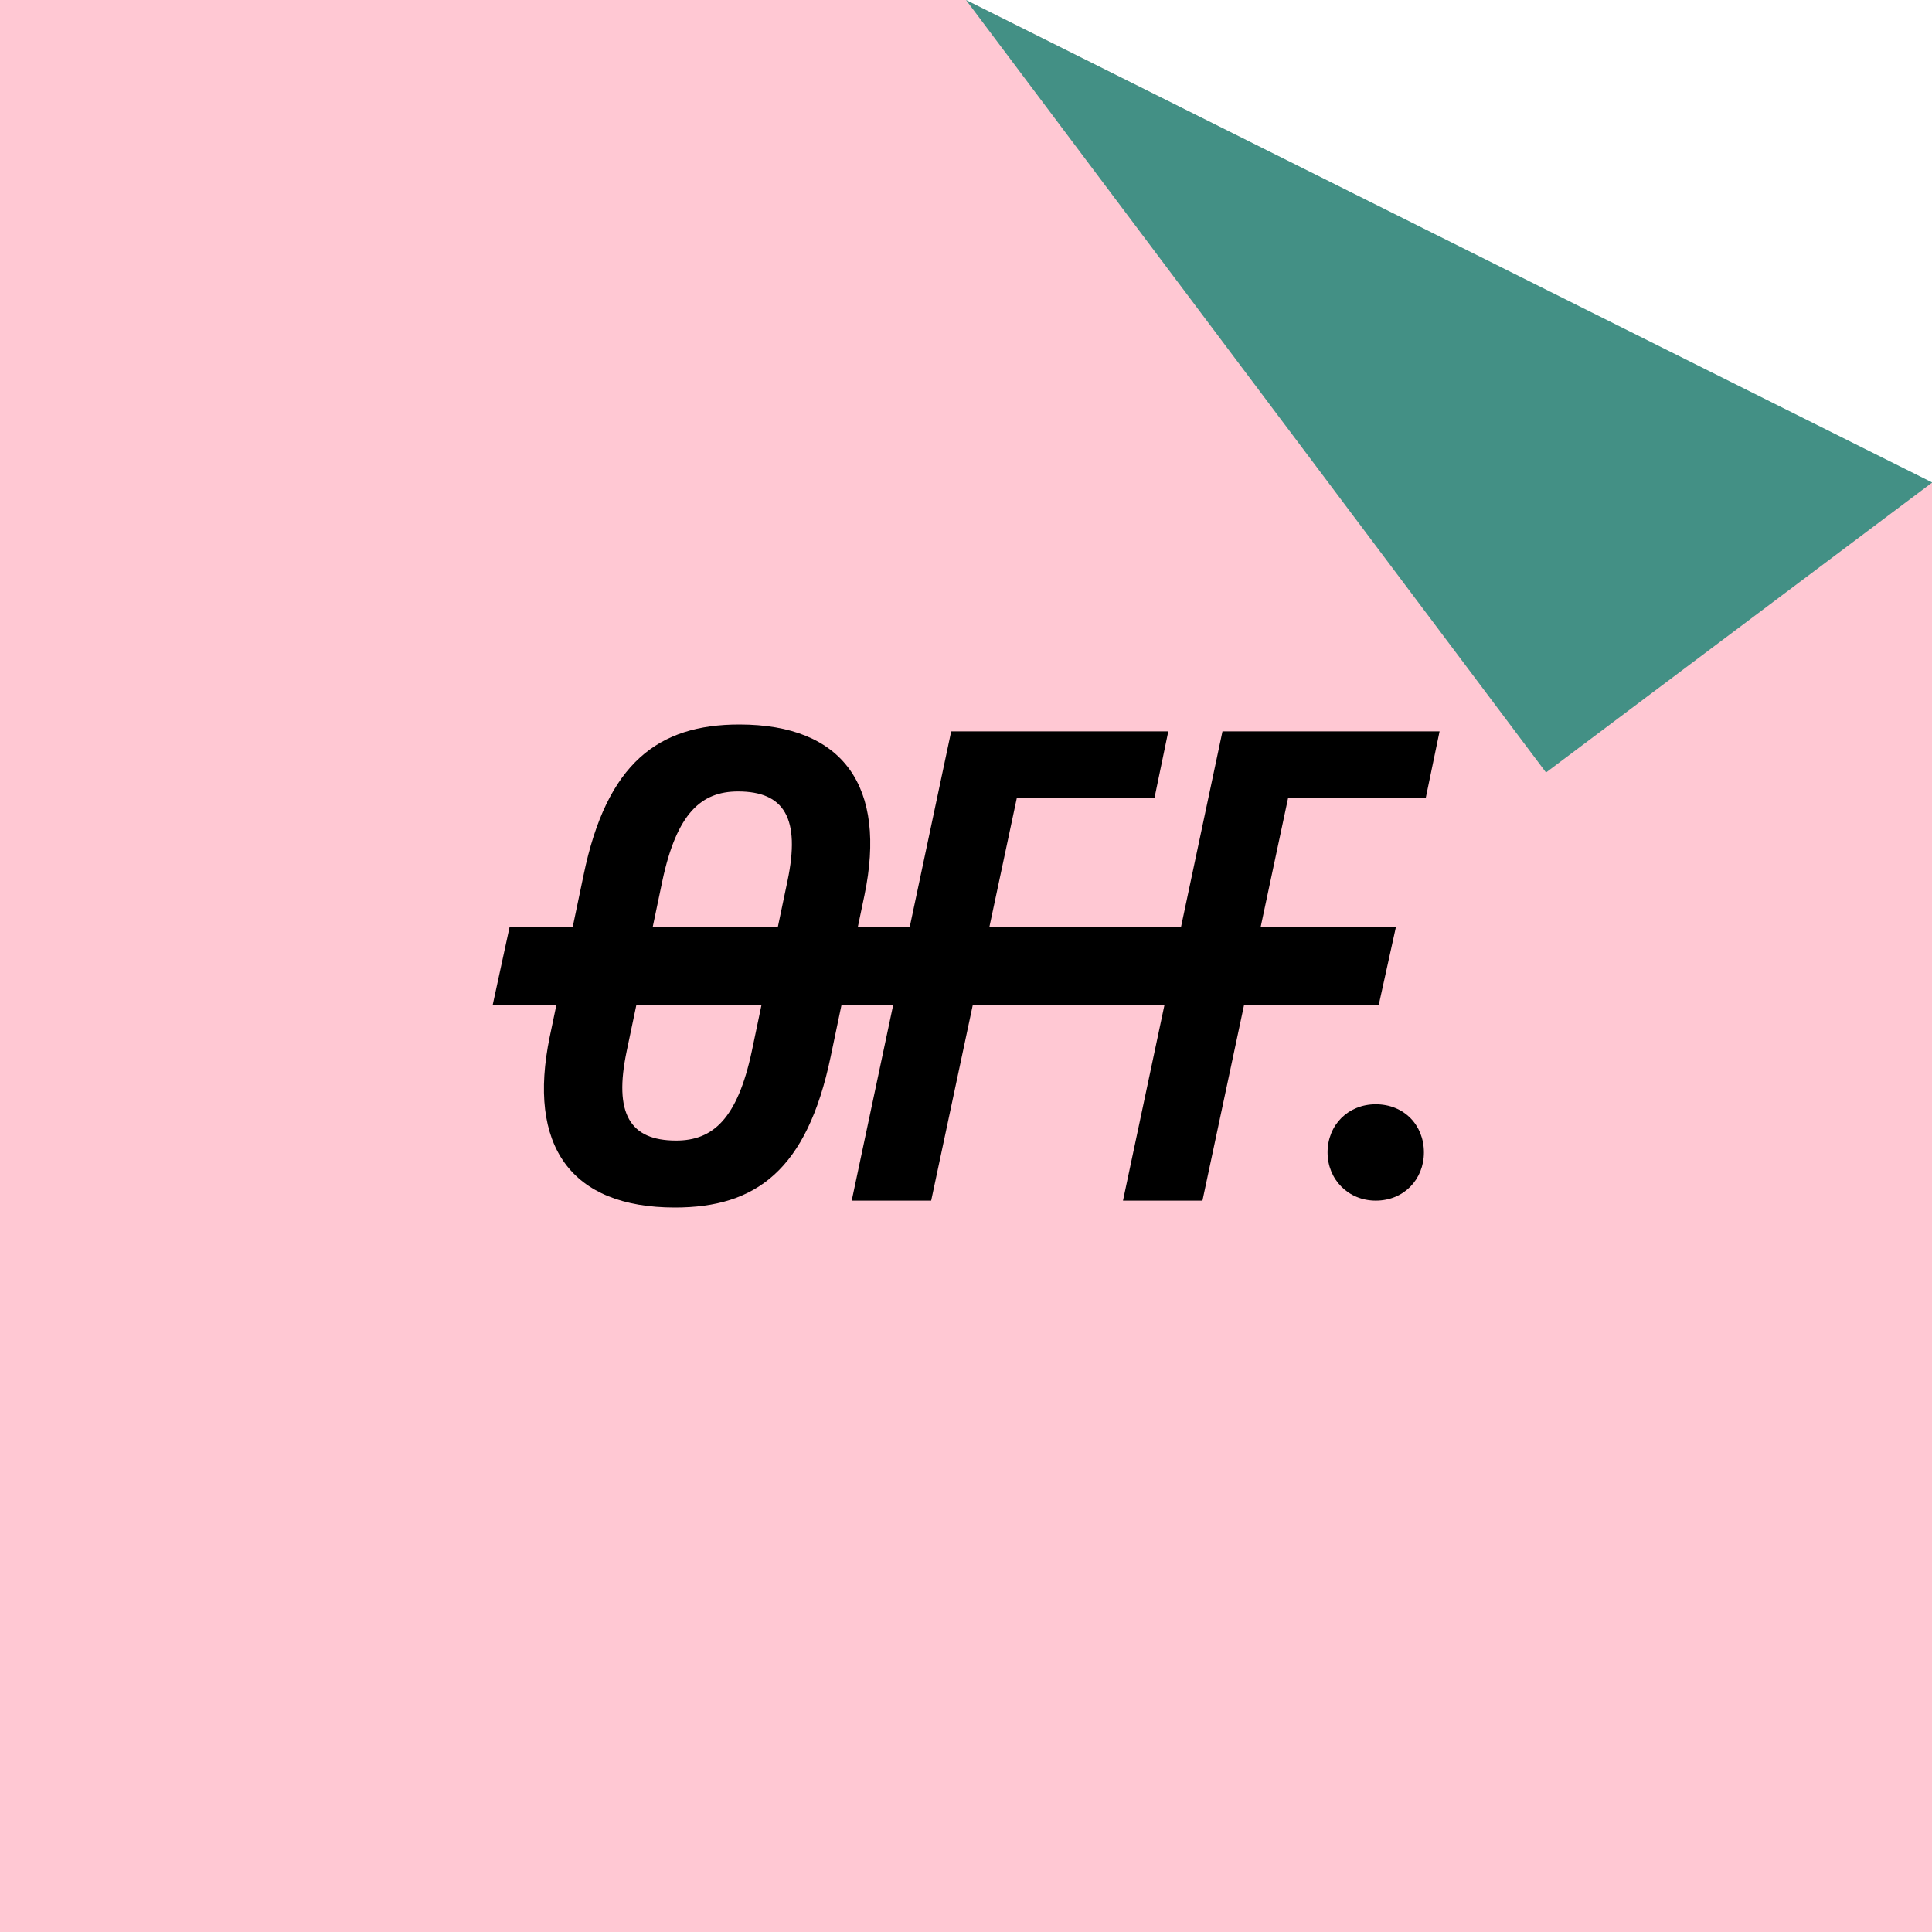 <?xml version="1.0" encoding="UTF-8"?> <svg xmlns="http://www.w3.org/2000/svg" width="1200" height="1200" viewBox="0 0 1200 1200" fill="none"> <g clip-path="url(#clip0_5823_8200)"> <path d="M1200 1200H0V0H600L1200 300V600V1200Z" fill="#FFC8D3"></path> <path d="M362.441 543.653L341.457 643.912C327.467 711.528 354.281 750 419.177 750C469.307 750 501.172 727.073 515.939 656.347L536.923 556.088C550.913 488.86 524.099 450 459.203 450C409.074 450 376.82 473.705 362.441 543.653ZM411.405 547.15C420.343 505.181 435.498 491.58 458.426 491.58C487.182 491.58 497.286 508.29 489.125 547.15L466.975 652.85C458.037 694.819 442.882 708.42 419.954 708.42C391.198 708.42 381.094 691.71 389.255 652.85L411.405 547.15Z" fill="black"></path> <path d="M854.494 745.725C871.981 745.725 884.417 732.513 884.417 715.803C884.417 698.705 871.981 685.881 854.494 685.881C837.396 685.881 824.572 698.705 824.572 715.803C824.572 732.513 837.396 745.725 854.494 745.725Z" fill="black"></path> <path d="M631.604 495.466H717.097L725.646 454.275H590.801L529.014 745.725H578.366L631.604 495.466Z" fill="black"></path> <path d="M800.099 495.466H885.592L894.141 454.275H759.296L697.509 745.725H746.861L800.099 495.466Z" fill="black"></path> <path d="M316.525 575.713H867.043L856.338 624.288H306L316.525 575.713Z" fill="black"></path> <path d="M960.252 479.811L600 0L1200.16 299.685L960.252 479.811Z" fill="#439085"></path> </g> <defs> <clipPath id="clip0_5823_8200"> <rect width="1200" height="1200" fill="white"></rect> </clipPath> </defs> </svg> 